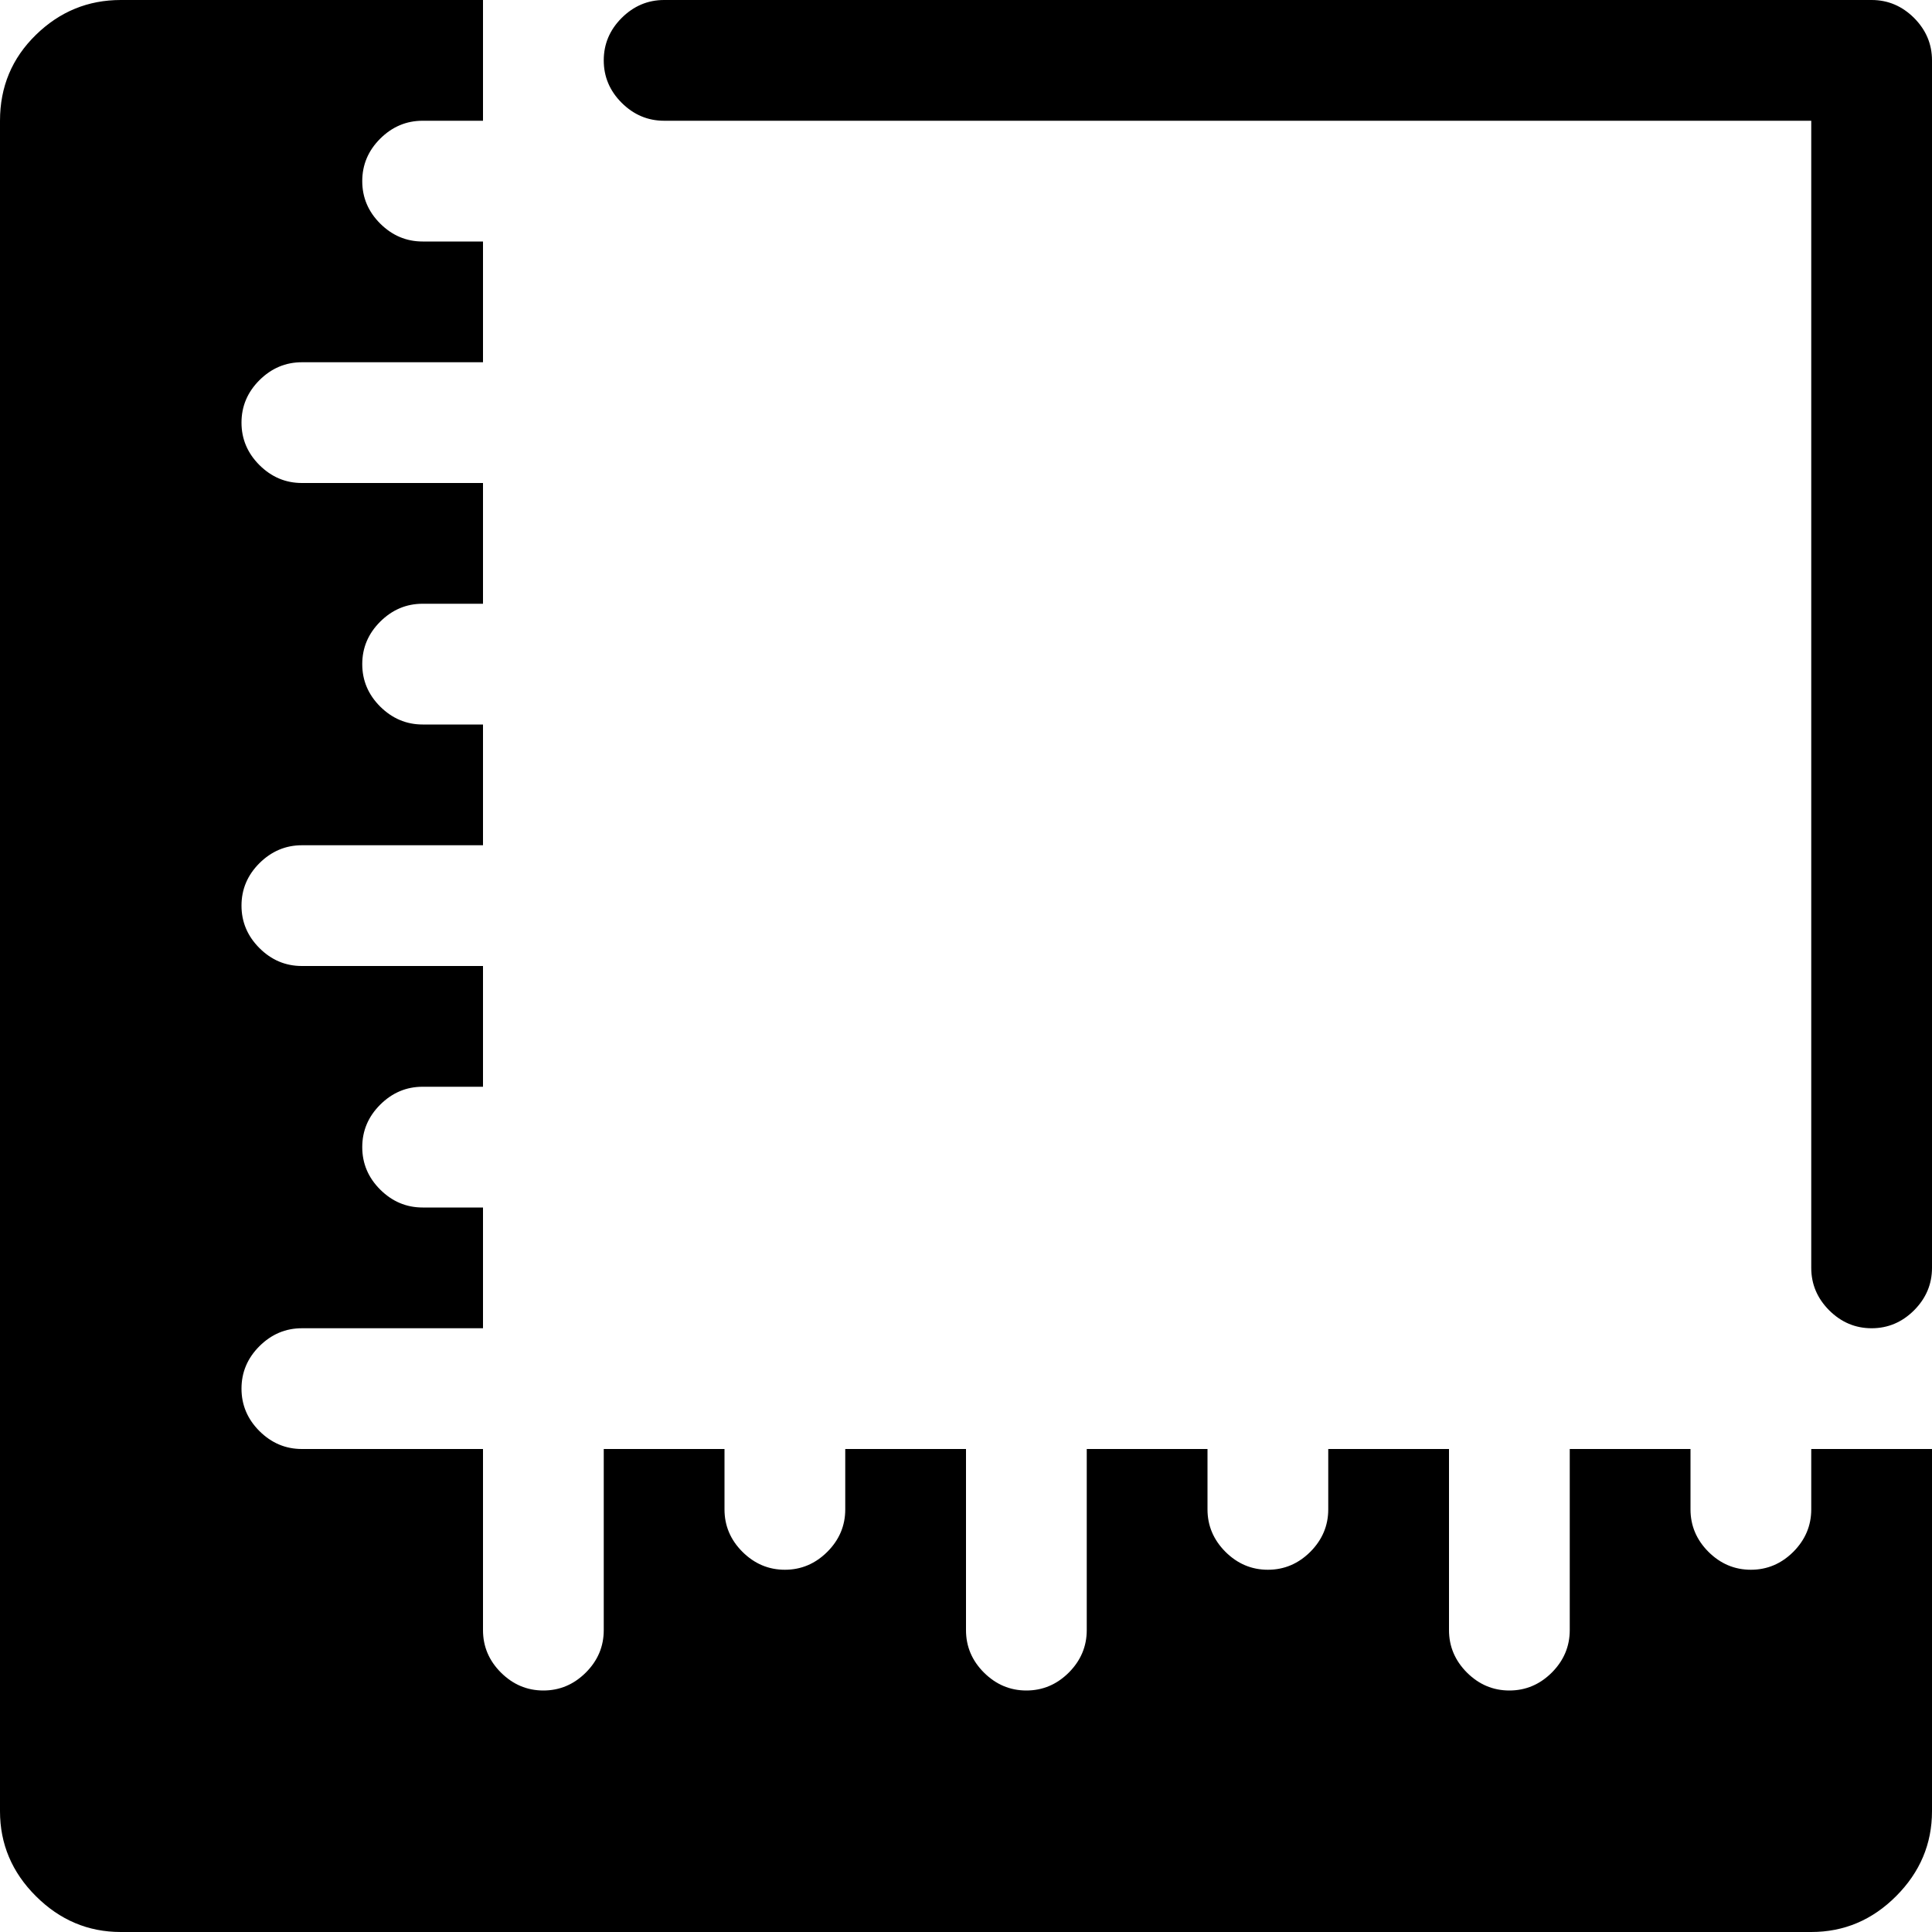 <?xml version="1.0" encoding="utf-8"?>
<!DOCTYPE svg PUBLIC "-//W3C//DTD SVG 1.1//EN" "http://www.w3.org/Graphics/SVG/1.1/DTD/svg11.dtd">
<svg version="1.1" id="Layer_1" xmlns="http://www.w3.org/2000/svg" xmlns:xlink="http://www.w3.org/1999/xlink" x="0px" y="0px"
	 width="32px" height="32px" viewBox="0 0 32 32">
<path d="M31.703,0.297C31.9,0.495,32,0.729,32,1v20c0,0.271-0.1,0.505-0.297,0.703C31.505,21.9,31.271,22,31,22s-0.505-0.1-0.703-0.297C30.1,21.505,30,21.271,30,21V2H11c-0.271,0-0.505-0.1-0.703-0.297C10.099,1.505,10,1.271,10,1s0.099-0.505,0.297-0.703C10.495,0.1,10.729,0,11,0h20C31.271,0,31.505,0.1,31.703,0.297z M30,24h2v6c0,0.541-0.199,1.01-0.594,1.406C31.011,31.802,30.542,32,30,32H2c-0.542,0-1.01-0.199-1.406-0.594C0.198,31.011,0,30.542,0,30V2c0-0.563,0.199-1.037,0.594-1.422C0.989,0.192,1.458,0,2,0h6v2H7C6.729,2,6.495,2.1,6.297,2.297C6.099,2.495,6,2.729,6,3s0.099,0.505,0.297,0.703C6.495,3.9,6.729,4,7,4h1v2H5C4.729,6,4.495,6.1,4.297,6.297C4.099,6.495,4,6.729,4,7s0.099,0.505,0.297,0.703C4.495,7.9,4.729,8,5,8h3v2H7c-0.271,0-0.505,0.1-0.703,0.297C6.099,10.495,6,10.729,6,11s0.099,0.505,0.297,0.703C6.495,11.899,6.729,12,7,12h1v2H5c-0.271,0-0.505,0.101-0.703,0.297C4.099,14.495,4,14.729,4,15s0.099,0.505,0.297,0.703C4.495,15.901,4.729,16,5,16h3v2H7c-0.271,0-0.505,0.1-0.703,0.297C6.099,18.495,6,18.729,6,19s0.099,0.505,0.297,0.703C6.495,19.9,6.729,20,7,20h1v1v1H5c-0.271,0-0.505,0.1-0.703,0.297C4.099,22.495,4,22.729,4,23s0.099,0.505,0.297,0.703C4.495,23.9,4.729,24,5,24h3v3c0,0.271,0.099,0.505,0.297,0.703C8.495,27.9,8.729,28,9,28s0.505-0.1,0.703-0.297C9.901,27.505,10,27.271,10,27v-3h1h1v1c0,0.271,0.099,0.505,0.297,0.703C12.495,25.9,12.729,26,13,26s0.505-0.1,0.703-0.297C13.901,25.505,14,25.271,14,25v-1h2v3c0,0.271,0.099,0.505,0.297,0.703C16.495,27.9,16.729,28,17,28s0.505-0.1,0.703-0.297C17.9,27.505,18,27.271,18,27v-3h2v1c0,0.271,0.1,0.505,0.297,0.703C20.495,25.9,20.729,26,21,26s0.505-0.1,0.703-0.297C21.9,25.505,22,25.271,22,25v-1h2v3c0,0.271,0.1,0.505,0.297,0.703C24.495,27.9,24.729,28,25,28s0.505-0.1,0.703-0.297C25.9,27.505,26,27.271,26,27v-3h2v1c0,0.271,0.1,0.505,0.297,0.703C28.495,25.9,28.729,26,29,26s0.505-0.1,0.703-0.297C29.9,25.505,30,25.271,30,25V24z"/>
</svg>